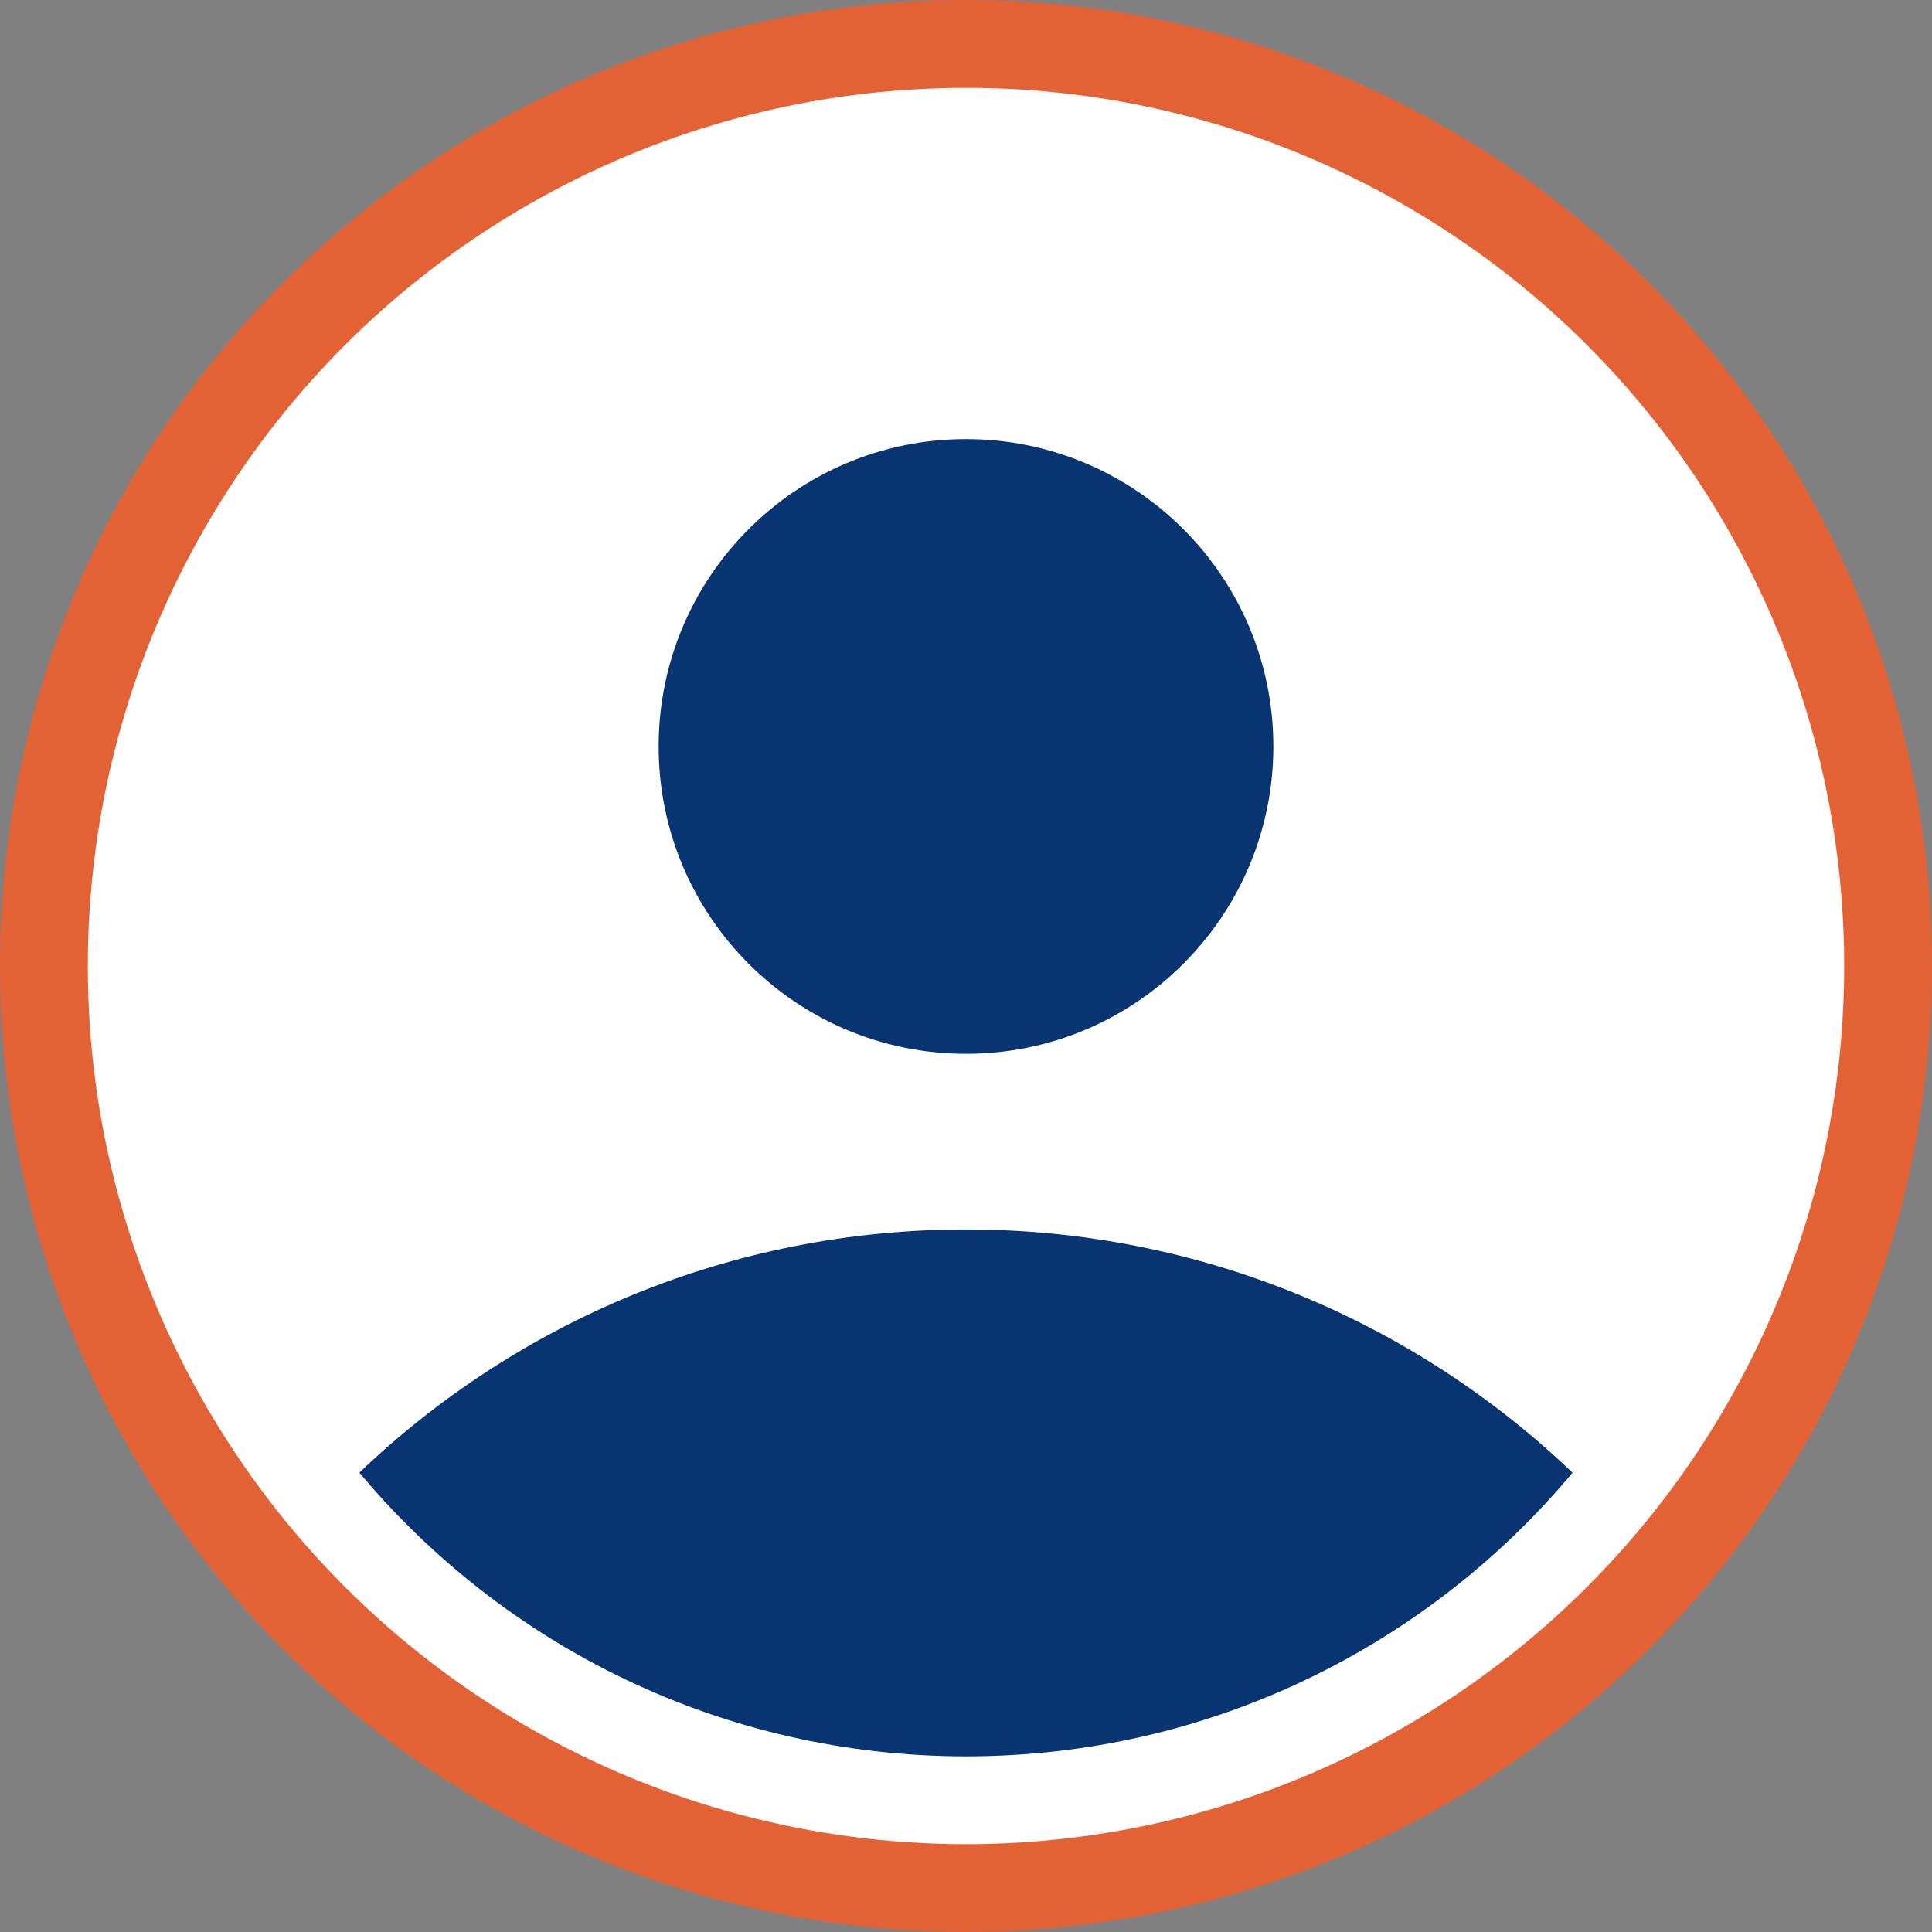 <svg width="22" height="22" viewBox="0 0 22 22" fill="none" xmlns="http://www.w3.org/2000/svg">
<rect x="0" y="0" width="22" height="22" fill="#808080" stroke="none"/>
<circle cx="11" cy="11" r="10.5" fill="white" stroke="#E26236"/>
<path d="M11 12C12.933 12 14.5 10.433 14.5 8.5C14.5 6.567 12.933 5 11 5C9.067 5 7.5 6.567 7.5 8.5C7.5 10.433 9.067 12 11 12Z" fill="#083471"/>
<path d="M10.999 14C8.32 14 5.887 15.054 4.092 16.769C5.743 18.744 8.225 20 11 20C13.775 20 16.256 18.744 17.907 16.77C16.112 15.054 13.679 14 10.999 14Z" fill="#083471"/>
</svg>
